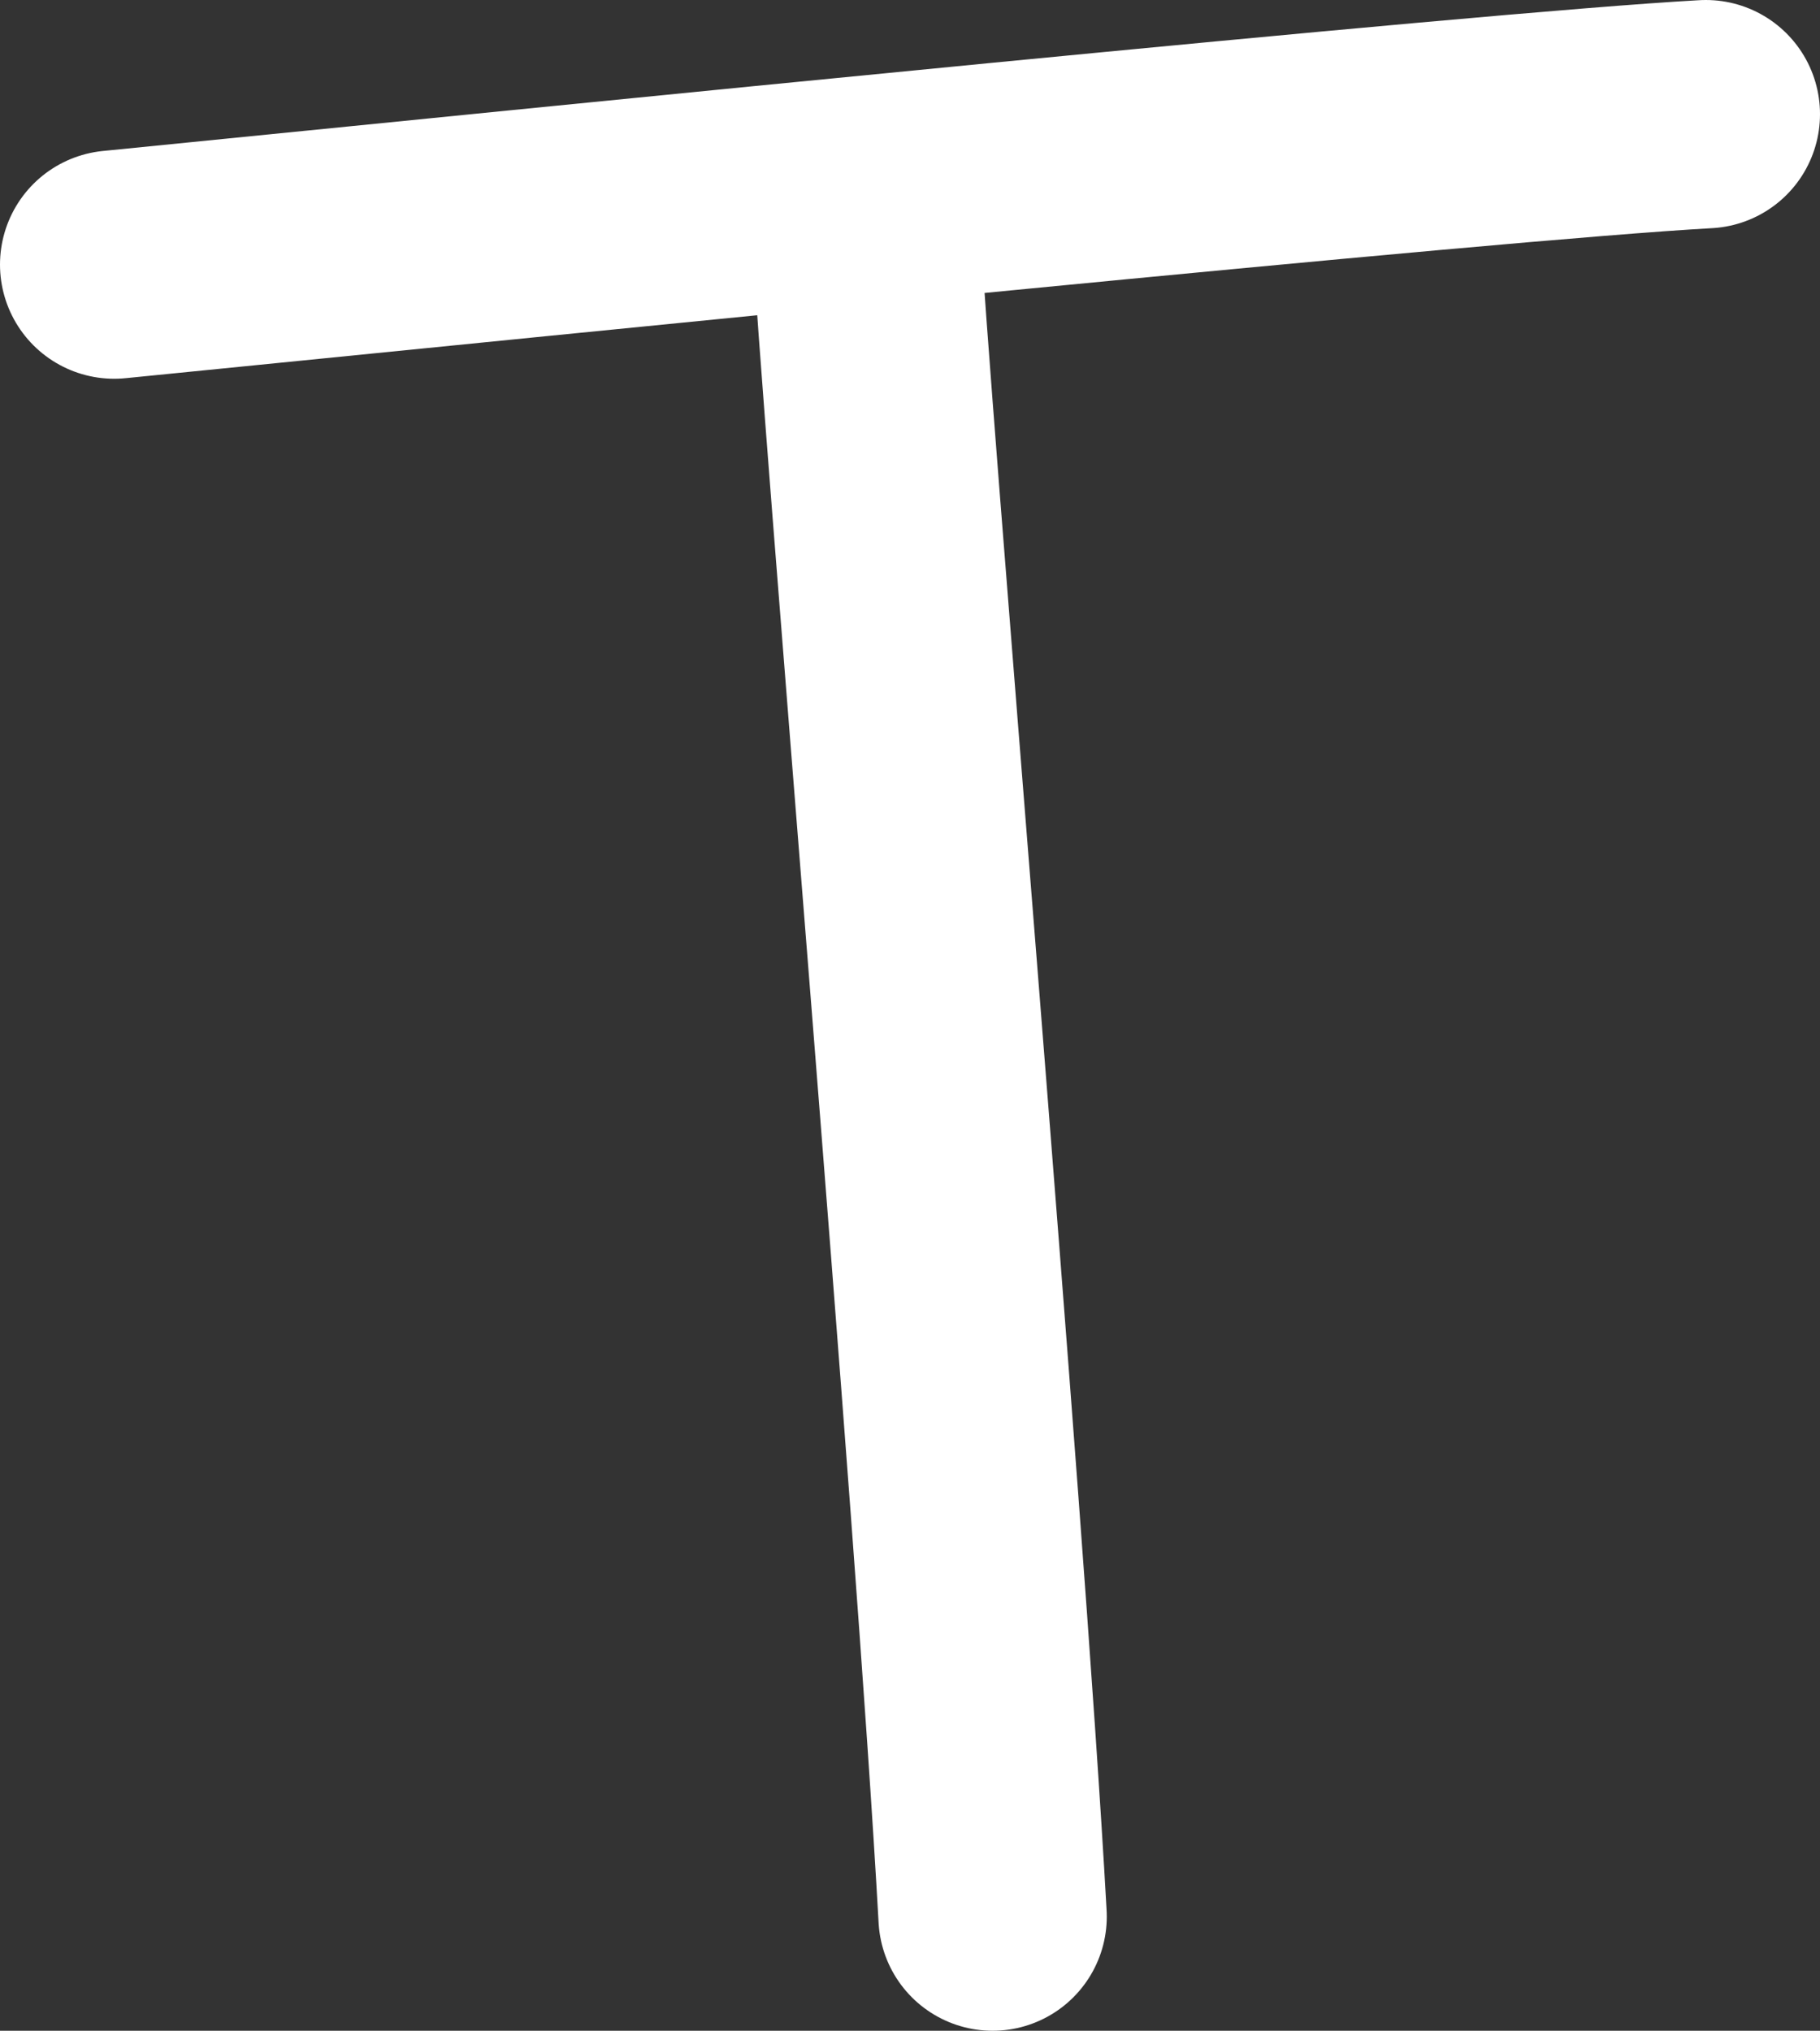<?xml version="1.0" encoding="UTF-8"?> <svg xmlns="http://www.w3.org/2000/svg" id="_Слой_2" data-name="Слой 2" viewBox="0 0 13.55 15.12"><rect x="0" y="0" width="13.55" height="15.12" fill="#333333" stroke="none"/><defs><style> .cls-1 { fill: none; stroke: #fff; stroke-linecap: round; stroke-linejoin: round; stroke-width: 1.7px; } </style></defs><g id="_Слой_1-2" data-name="Слой 1"><g><path class="cls-1" d="m.85,1.97c3.41-.34,10.22-1.03,11.85-1.12"></path><path class="cls-1" d="m7.39,14.27c-.17-3.07-.87-11.19-.95-12.67"></path></g></g></svg> 